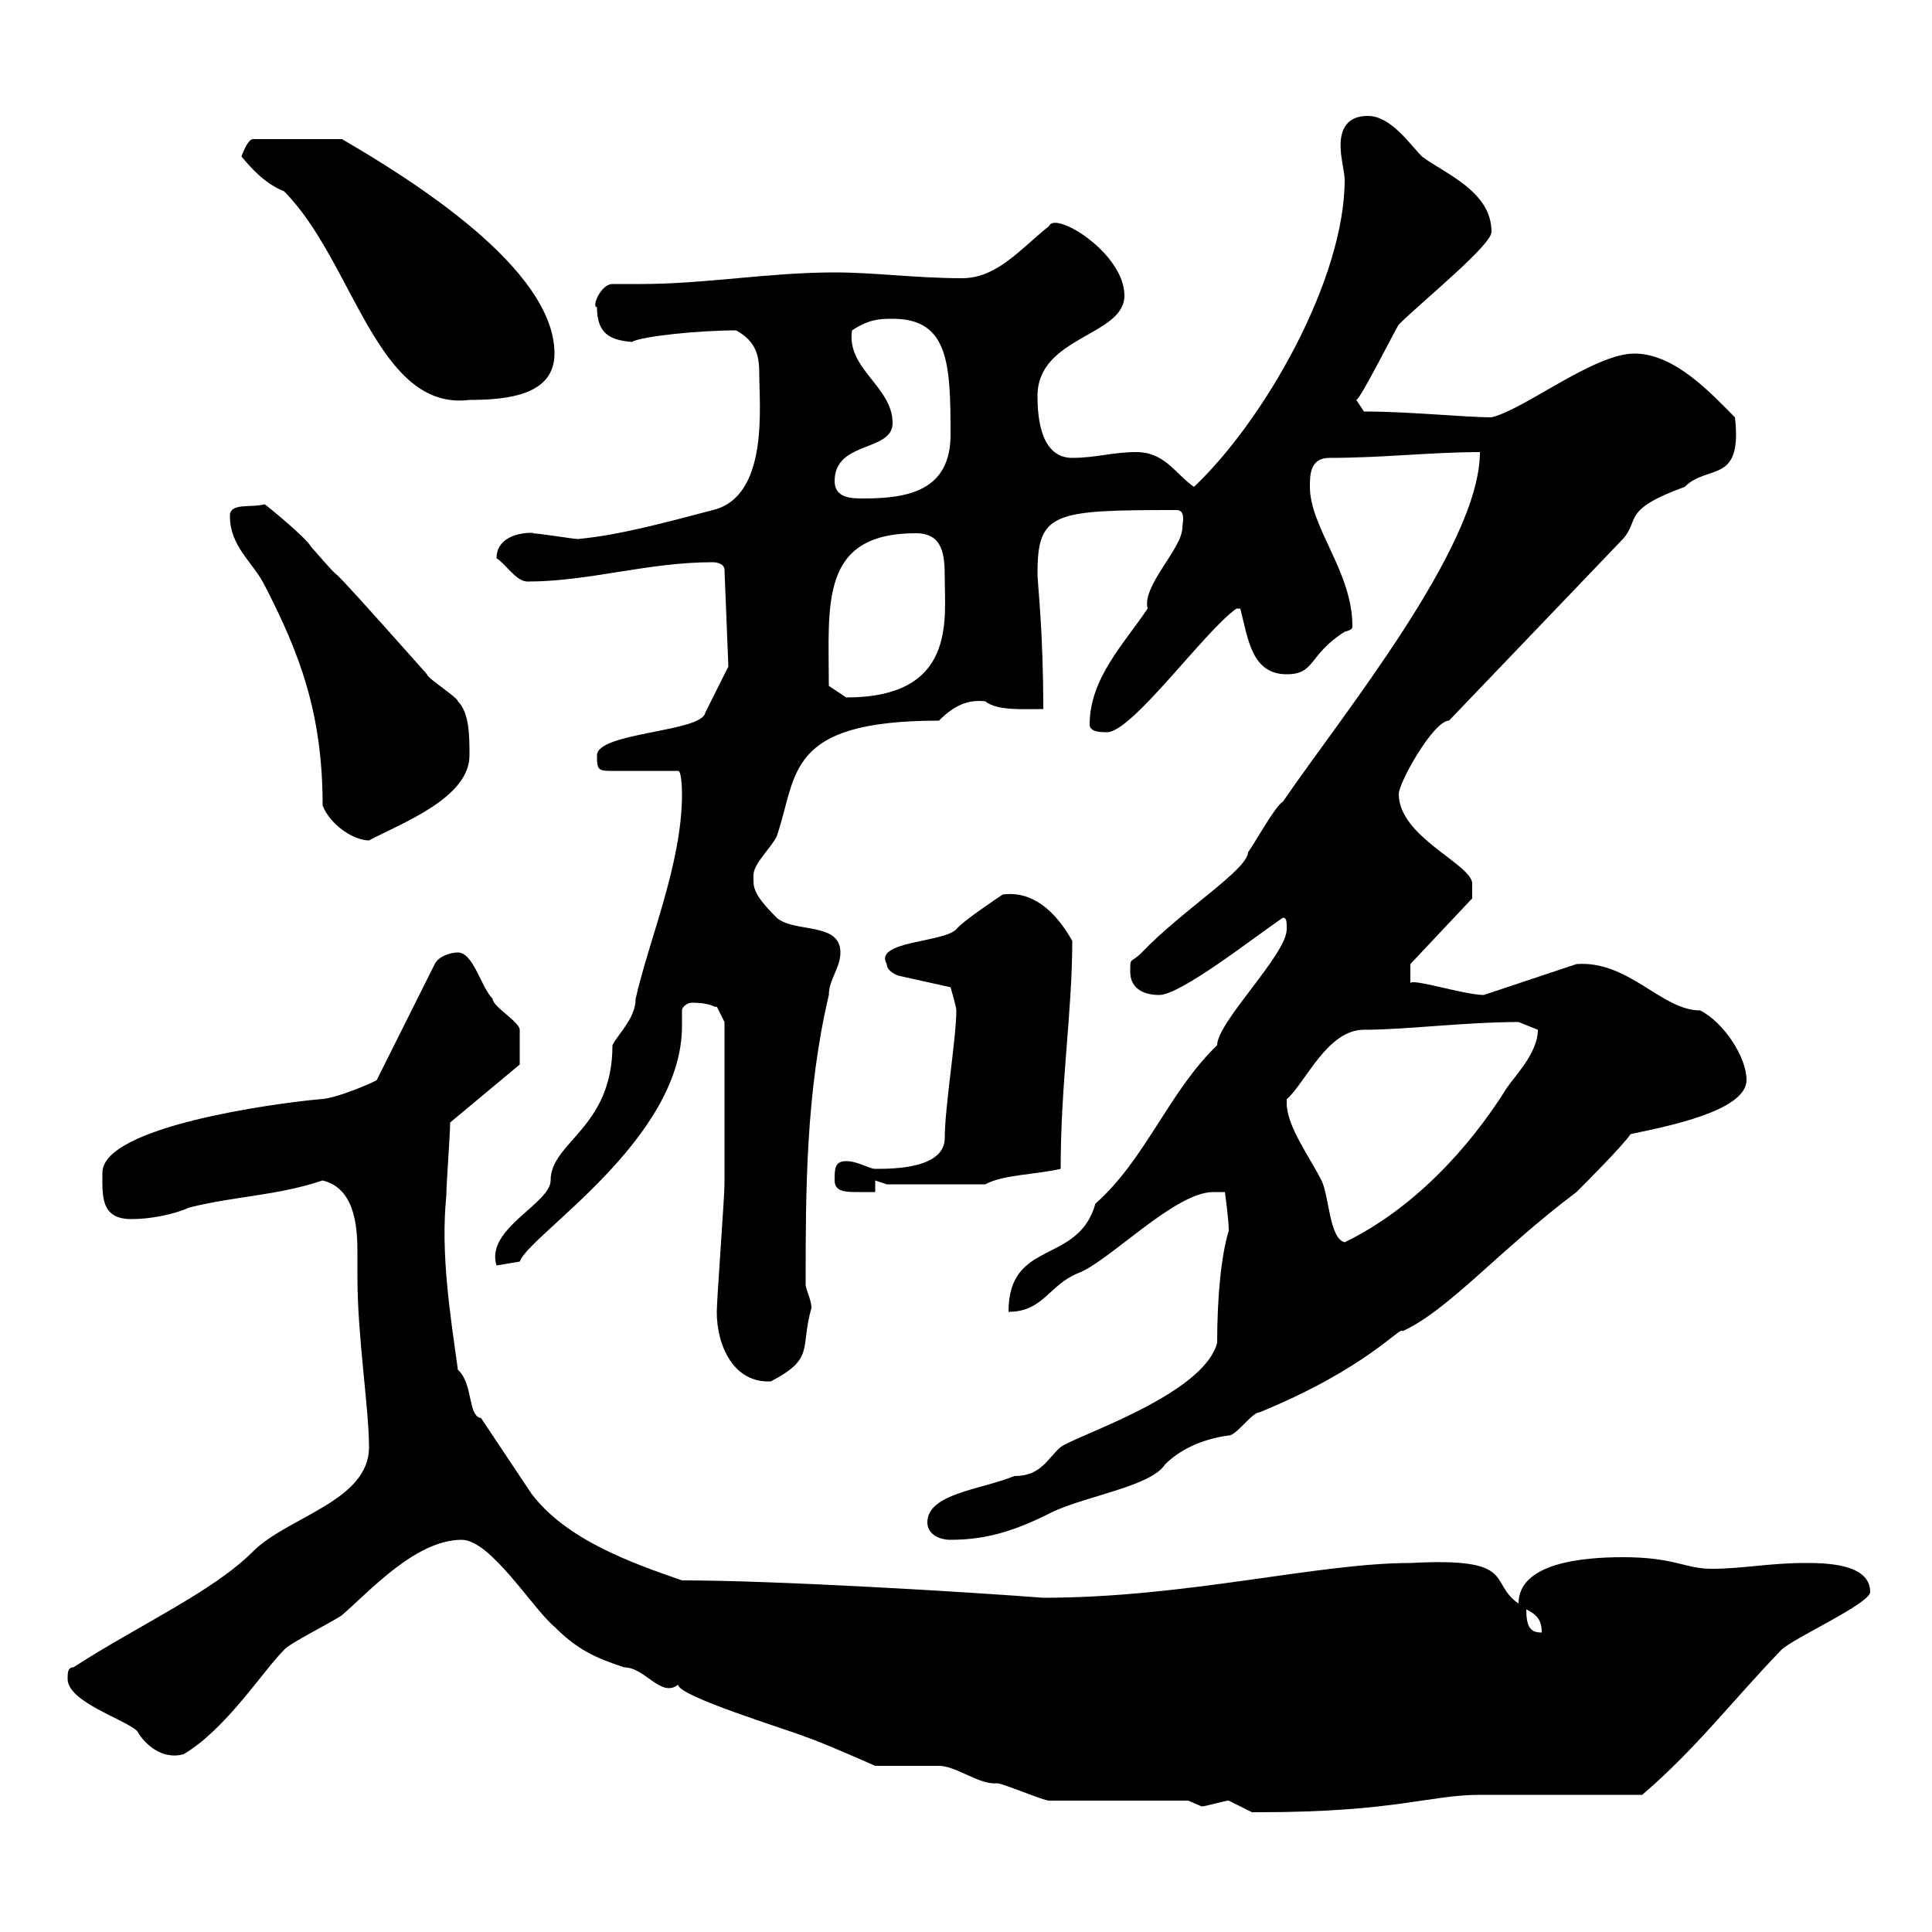 <svg xmlns="http://www.w3.org/2000/svg" xmlns:xlink="http://www.w3.org/1999/xlink" width="300" height="300"><path d="M190.80 279.60C190.80 279.60 194.40 281.40 194.40 281.40C195.60 281.40 195.60 281.40 195.60 281.40C216.60 281.40 222 278.70 229.80 278.70C233.40 278.70 251.40 278.70 255 278.70C263.40 271.50 268.80 264.30 276.60 256.20C278.40 254.40 290.40 249 290.40 247.20C290.40 242.70 283.20 242.70 280.20 242.70C274.80 242.70 270.60 243.60 265.80 243.60C261.60 243.60 260.10 241.80 252 241.80C245.70 241.80 235.80 242.70 235.80 249C231 245.70 235.80 241.80 219 242.70C204.60 242.70 184.20 248.10 162 248.10C150.30 247.20 120.60 245.40 105.90 245.40C98.10 242.70 87.90 239.10 82.50 231.90C81.90 231 75.30 221.10 74.70 220.20C72.60 219.90 73.50 214.80 71.10 212.70C69.90 204 68.40 194.70 69.30 185.70C69.30 183.90 69.90 176.10 69.90 174.30C69.90 174.30 80.70 165.30 80.70 165.30C80.70 162 80.70 160.50 80.70 159.90C80.70 158.70 76.50 156.30 76.50 155.10C74.70 153.30 73.50 147.90 71.10 147.90C69.90 147.90 68.10 148.50 67.50 149.70L58.50 167.70C58.80 167.70 52.20 170.70 49.50 170.70C42.90 171.30 15.90 174.90 15.90 182.10C15.90 185.70 15.60 189.30 20.40 189.30C23.10 189.30 26.70 188.70 29.40 187.50C36.60 185.70 42.90 185.70 50.10 183.30C54.90 184.50 55.50 189.90 55.50 194.40C55.50 195.90 55.50 197.10 55.50 198.30C55.50 207.60 57.30 218.70 57.30 224.70C57.30 233.10 44.70 235.50 39.30 240.90C33 247.20 21.60 252.30 11.40 258.90C10.50 258.90 10.50 259.80 10.50 260.70C10.50 264.30 19.50 267 21.30 268.80C22.50 270.90 25.20 273.30 28.50 272.40C35.10 268.50 40.80 259.50 44.10 256.20C44.70 255.30 51.90 251.70 53.10 250.80C57.30 247.20 64.50 239.10 71.70 239.10C76.20 239.10 82.80 249.90 86.10 252.60C89.70 256.20 92.40 257.40 96.90 258.90C100.20 258.90 102.60 263.70 105.30 261.60C105.30 263.40 122.10 268.50 125.10 269.70C127.80 270.60 135.90 274.20 135.90 274.20C136.80 274.20 144.90 274.20 145.80 274.20C148.50 274.20 152.10 277.20 154.80 276.90C155.70 276.90 162 279.60 162.90 279.60L184.50 279.60C184.50 279.60 186.60 280.50 186.60 280.50C187.20 280.50 190.20 279.60 190.80 279.60ZM237 249.90C238.80 250.80 239.40 251.70 239.40 253.50C237.60 253.50 237 252.60 237 249.90ZM144 236.40C144 238.20 145.80 239.10 147.60 239.10C153.90 239.10 158.40 237.30 163.80 234.60C169.20 232.20 178.80 230.70 180.90 227.40C183 225.30 186.30 223.50 190.80 222.90C192 222.90 194.40 219.30 195.60 219.30C212.40 212.40 217.50 205.80 217.80 206.70C225 203.40 232.80 194.10 244.80 185.10C246 183.90 252 177.90 253.20 176.10C258.90 174.90 271.20 172.50 271.20 167.70C271.20 164.10 267.60 158.70 264 156.90C258 156.90 252.90 149.10 244.80 149.70L230.40 154.50C227.40 154.50 219 151.80 219 152.70L219 149.70L228.60 139.50L228.60 137.10C228.30 134.10 217.20 129.90 217.20 123.30C217.20 121.50 222.60 111.90 225 111.90L252 83.70C254.70 80.70 251.70 79.20 261.60 75.60C265.20 72 270.60 75.30 269.40 64.80C265.80 61.20 260.10 54.90 253.80 54.90C247.50 54.90 236.70 63.60 231.60 64.80C227.40 64.80 219 63.90 211.80 63.90C211.80 63.90 210.60 62.10 210.60 62.10C211.20 62.10 216.90 50.70 217.20 50.40C220.80 46.80 231.60 38.10 231.60 36C231.60 29.70 224.40 27 220.80 24.30C219 22.50 216 18 212.40 18C209.40 18 207.90 19.80 208.20 23.40C208.20 24.30 208.80 27 208.80 27.90C208.80 43.50 196.20 65.40 185.40 75.60C182.40 73.50 180.90 70.20 176.40 70.20C172.80 70.20 170.10 71.10 166.50 71.10C161.70 71.10 161.10 65.10 161.10 61.50C161.10 52.20 174.60 52.20 174.60 45.90C174.60 39.30 163.80 32.70 162.90 35.10C158.40 38.70 154.80 43.20 149.40 43.20C142.20 43.20 135.90 42.30 129.60 42.30C119.40 42.30 109.50 44.10 99.60 44.10C98.10 44.10 96.60 44.10 95.10 44.10C93.30 44.10 91.80 47.70 92.70 47.70C92.70 51.90 94.80 52.80 98.10 53.10C99.60 52.20 108.60 51.30 114.30 51.30C117.60 53.10 117.90 55.50 117.90 58.20C117.90 63 119.40 77.10 110.70 79.20C103.80 81 96.30 83.10 89.70 83.70C89.10 83.70 83.70 82.80 82.50 82.80C84.60 82.80 77.10 81.90 77.10 86.70C78.30 87.30 80.10 90.30 81.90 90.30C91.50 90.30 100.50 87.30 110.70 87.30C110.70 87.30 112.50 87.30 112.50 88.50L113.10 103.50L109.50 110.70C108.90 113.70 92.70 113.70 92.70 117.30C92.70 119.10 92.70 119.70 94.50 119.70L105.30 119.70C105.90 119.70 105.90 123.30 105.90 123.30C105.90 134.10 100.80 145.80 98.70 155.10C98.70 158.10 96 160.50 95.10 162.30C95.10 175.20 85.50 177.30 85.50 183.30C85.50 186.90 75.30 190.80 77.10 196.50L80.70 195.90C82.20 191.70 105.90 177 105.90 159.30C105.90 158.70 105.90 157.50 105.90 156.90C105.90 156.30 106.80 155.70 107.40 155.70C110.70 155.70 111 156.60 111.30 156.30L112.50 158.70C112.50 162 112.50 178.20 112.50 183.90C112.50 185.70 111.30 201.90 111.30 203.70C111.30 209.10 114 214.80 119.70 214.50C126.60 210.90 124.20 209.40 126 203.10C126 201.90 125.10 200.10 125.10 199.50C125.10 185.10 125.10 169.80 128.70 154.50C128.70 152.10 130.50 150.30 130.50 147.90C130.50 143.10 123.30 144.90 120.60 142.50C116.70 138.60 117 137.70 117 135.90C117 134.10 119.70 131.70 120.60 129.90C123.90 120.30 121.80 111.90 145.80 111.90C148.20 109.50 150.30 108.60 153 108.90C154.80 110.40 159 110.10 162 110.10C162 97.80 161.10 90.60 161.10 89.10C161.10 79.50 163.50 79.20 182.70 79.20C184.20 79.20 183.60 81.30 183.60 81.90C183.60 85.20 177.30 90.90 178.20 94.50C174.60 99.90 169.20 105.30 169.20 112.50C169.20 113.70 171 113.70 171.90 113.70C175.80 113.70 187.20 97.80 192 94.50L192.60 94.50C193.80 99.30 194.40 104.70 199.80 104.70C204.30 104.70 203.10 101.70 208.80 98.10C210 97.80 210 97.50 210 97.20C210 88.80 203.40 81.90 203.40 75.60C203.40 73.80 203.40 71.10 206.40 71.10C214.80 71.10 222.30 70.20 229.80 70.20C229.80 84.90 208.20 111.30 199.20 124.50C198 125.10 194.40 131.70 193.80 132.30C193.80 135 183.60 141.30 177.30 147.90C175.50 149.70 175.50 148.50 175.50 150.90C175.50 153.30 177.30 154.50 180 154.50C183.30 154.50 194.40 145.80 199.20 142.50C199.80 142.50 199.80 143.10 199.80 144.30C199.80 148.20 189 158.70 189 162.30C181.50 169.50 177.90 180 170.10 186.90C167.40 196.50 156.60 192.30 156.60 203.70C162 203.70 162.90 199.50 167.40 197.70C172.20 195.90 182.40 185.10 188.40 185.10L190.20 185.10C190.20 185.10 190.80 189.30 190.80 191.10C189.60 195 189 201.60 189 208.50C186.90 216.60 167.10 222.90 164.70 224.70C162.60 226.50 161.70 229.20 157.50 229.20C152.40 231.30 144 231.90 144 236.40ZM199.80 171.30C199.80 171.30 199.80 170.70 199.80 170.70C202.80 168 206.10 159.90 211.80 159.90C218.40 159.90 227.40 158.70 235.80 158.70C235.80 158.70 238.80 159.90 238.80 159.90C238.80 163.50 235.20 167.10 234 168.90C228 178.50 219.30 187.80 208.80 192.90C206.40 192.30 206.40 185.70 205.20 183.30C203.40 179.70 199.80 174.90 199.80 171.30ZM129.60 183.30C129.60 185.10 131.40 185.10 133.20 185.10C134.10 185.10 135 185.10 135.90 185.10L135.90 183.30L137.70 183.90C139.20 183.90 146.40 183.90 153 183.90C155.70 182.40 160.80 182.40 164.70 181.50C164.70 168 166.50 157.20 166.50 146.10C163.80 141.30 160.20 138.30 155.70 138.90C154.80 139.50 149.40 143.10 148.50 144.30C146.40 146.40 135.60 146.10 137.70 149.70C137.70 150.90 139.50 151.50 139.50 151.50L147.60 153.30C147.60 153.30 148.50 156.30 148.50 156.90C148.50 161.10 146.70 171.90 146.70 176.70C146.70 181.50 138.60 181.50 135.90 181.50C135 181.50 133.20 180.30 131.40 180.30C129.60 180.30 129.60 181.50 129.60 183.30ZM35.70 80.10C35.70 84.90 39.30 87.30 41.10 90.90C46.50 101.40 50.10 110.70 50.10 125.10C51.30 128.10 54.90 130.50 57.30 130.50C62.40 127.80 72.90 123.90 72.90 117.30C72.90 114.30 72.90 110.70 71.10 108.90C71.10 108.30 66.30 105.30 66.30 104.70C45 80.70 56.70 94.50 48.30 84.90C47.70 83.70 42.30 79.20 41.10 78.30C39 78.90 35.70 78 35.70 80.10ZM128.70 106.50C128.70 93.90 127.20 82.80 142.20 82.80C146.40 82.80 146.70 86.10 146.70 89.70C146.70 96.30 148.50 108.30 131.40 108.30C131.40 108.30 128.70 106.50 128.70 106.50ZM129.60 74.70C129.60 68.40 138.60 70.20 138.60 65.70C138.60 60 131.40 57.30 132.30 51.30C135 49.50 136.80 49.50 138.60 49.50C147.30 49.50 147.60 56.40 147.60 67.50C147.60 76.20 141 77.40 134.10 77.40C132.30 77.40 129.60 77.40 129.60 74.70ZM37.50 24.30C39 26.10 41.10 28.50 44.10 29.70C54.90 40.50 58.50 63.90 72.90 62.10C79.20 62.10 86.10 61.20 86.10 54.90C86.10 41.70 63.90 27.90 53.10 21.60L39.30 21.60C38.40 21.60 37.50 24.30 37.50 24.30Z"/></svg>
